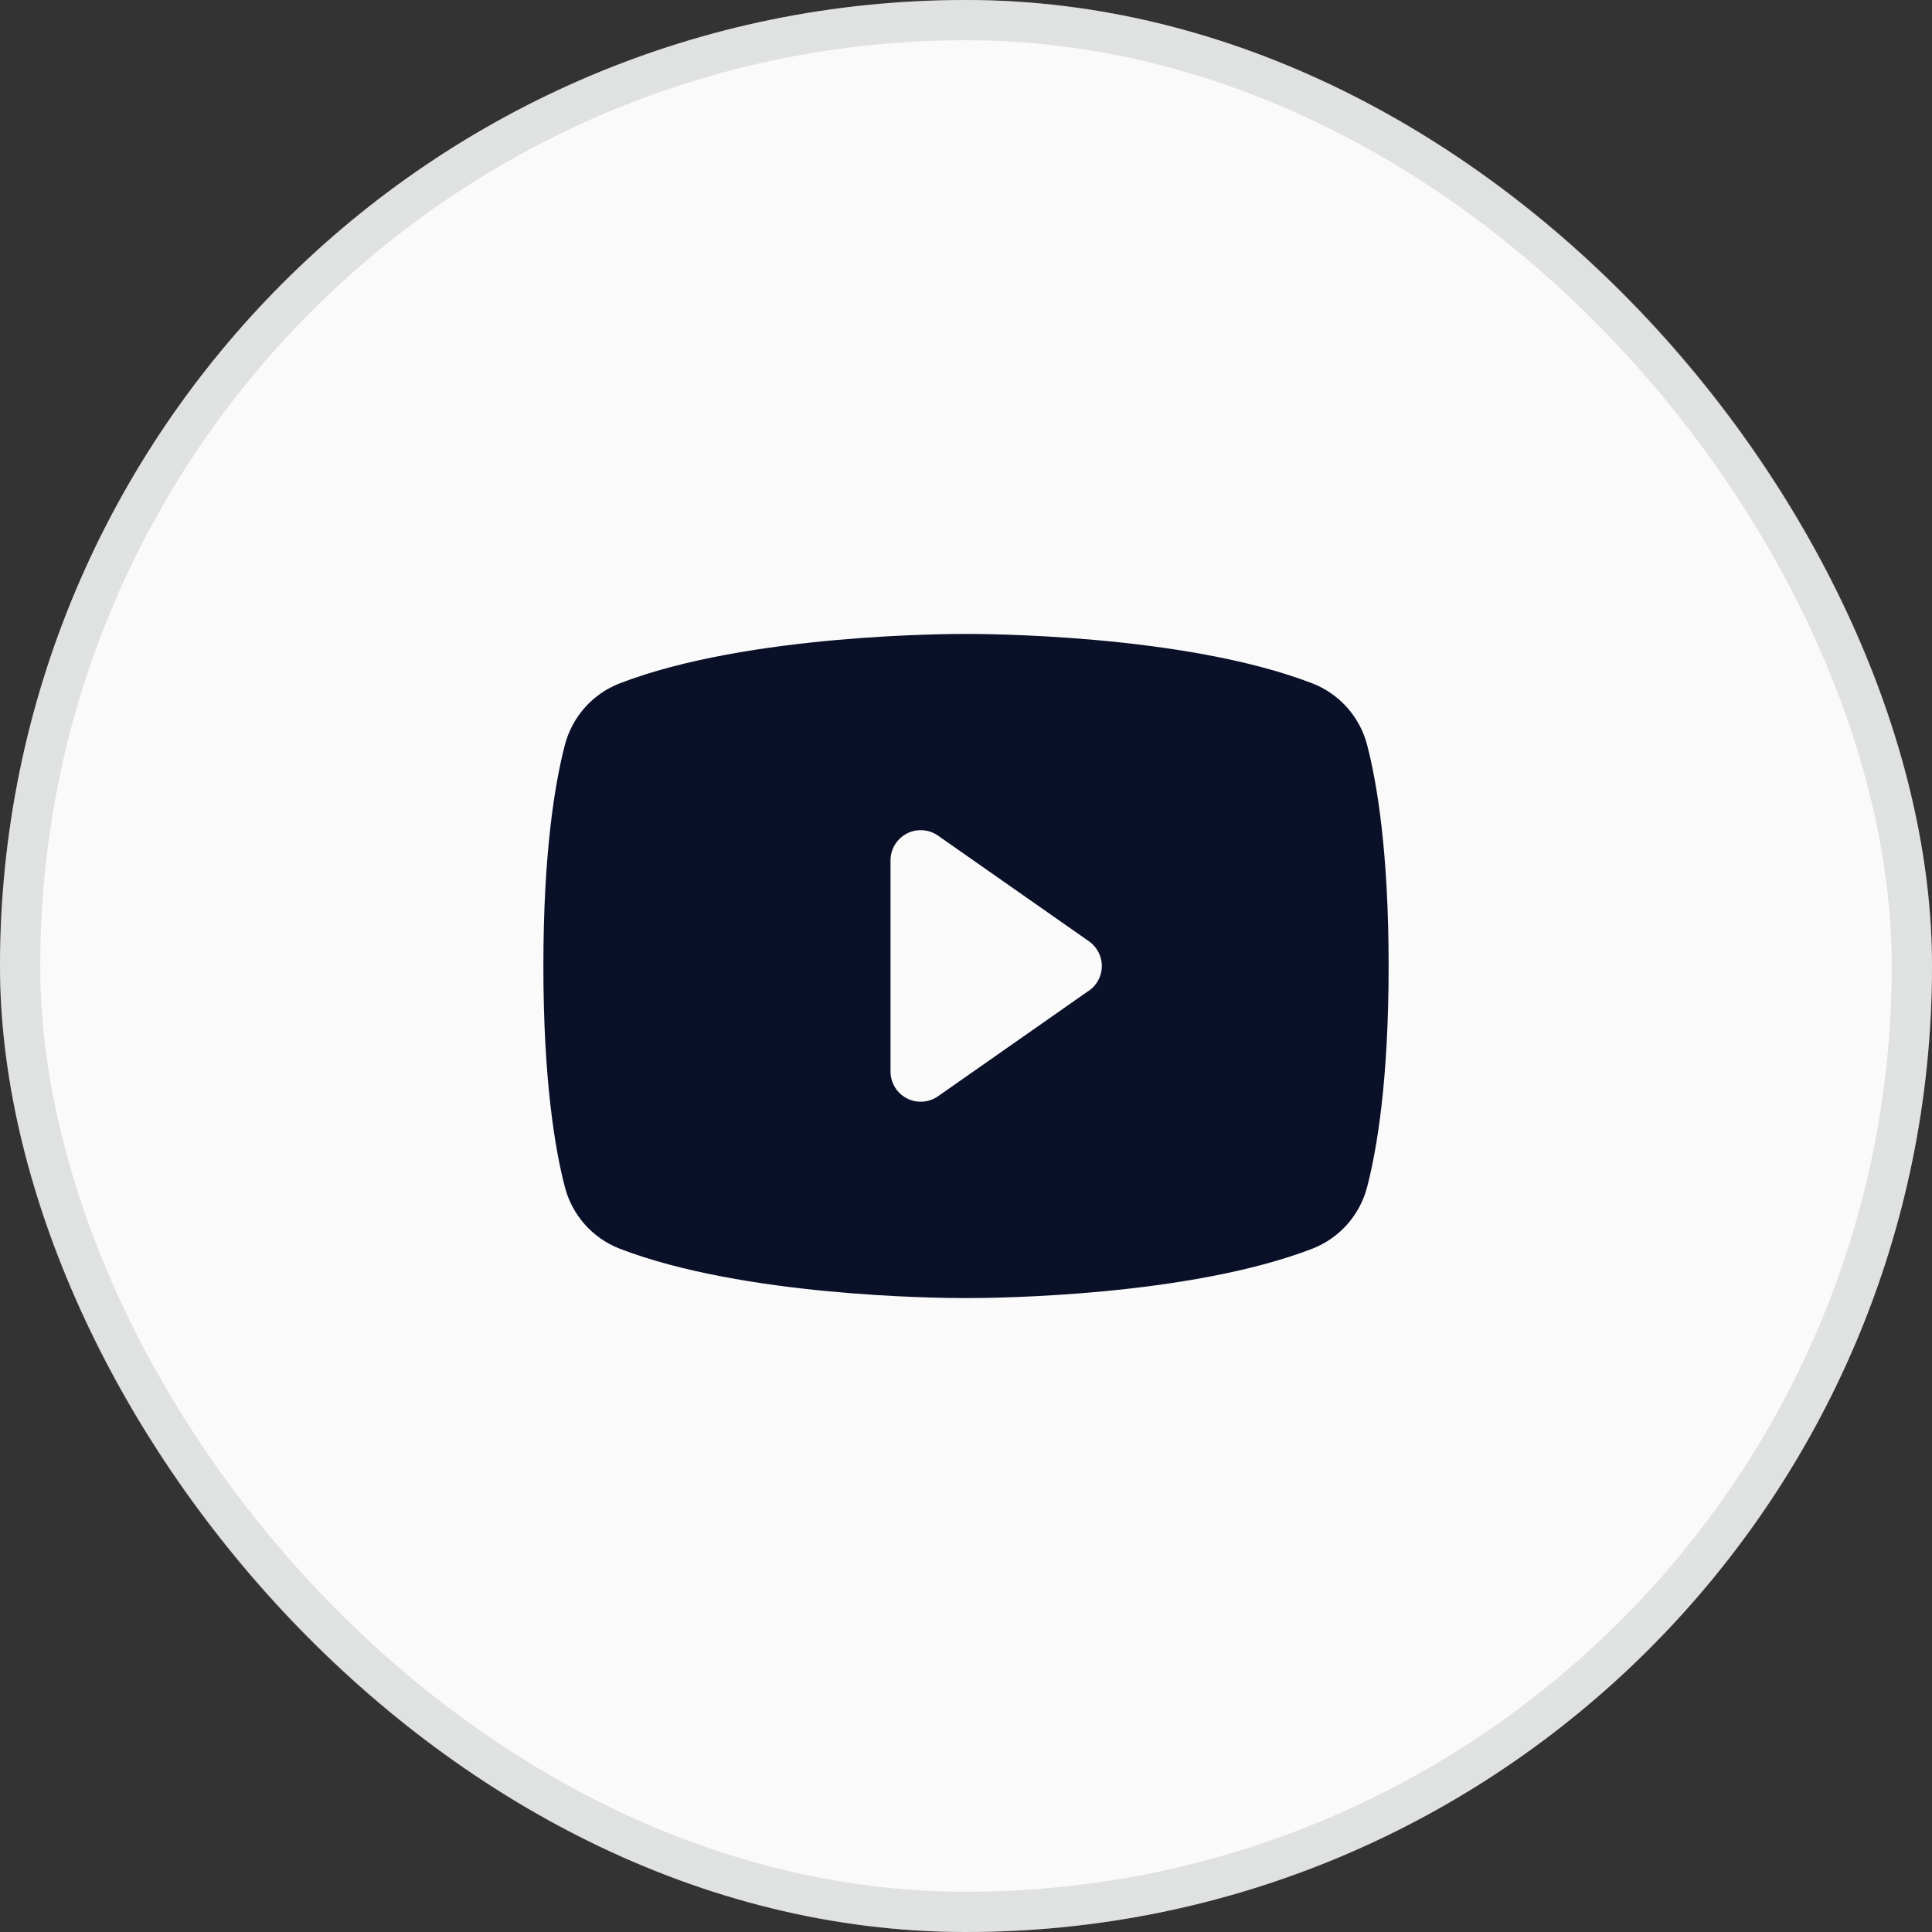 <svg width="48" height="48" viewBox="0 0 48 48" fill="none" xmlns="http://www.w3.org/2000/svg">
<rect x="0" y="0" width="48" height="48" fill="#333333" stroke="none"/>
<rect width="48" height="48" rx="24" fill="#FAFAFA"/>
<rect x="0.5" y="0.5" width="47" height="47" rx="23.5" stroke="#8F9292" stroke-opacity="0.24"/>
<path d="M33.968 18.517C33.88 18.172 33.711 17.852 33.475 17.585C33.239 17.318 32.942 17.11 32.61 16.98C29.396 15.739 24.281 15.75 24 15.75C23.719 15.75 18.604 15.739 15.39 16.98C15.058 17.11 14.761 17.318 14.525 17.585C14.289 17.852 14.12 18.172 14.032 18.517C13.789 19.453 13.5 21.163 13.5 24C13.5 26.837 13.789 28.547 14.032 29.483C14.12 29.828 14.289 30.148 14.525 30.416C14.761 30.683 15.058 30.891 15.39 31.021C18.469 32.209 23.288 32.25 23.938 32.25H24.062C24.712 32.25 29.534 32.209 32.61 31.021C32.942 30.891 33.239 30.683 33.475 30.416C33.711 30.148 33.88 29.828 33.968 29.483C34.211 28.545 34.5 26.837 34.5 24C34.5 21.163 34.211 19.453 33.968 18.517ZM27.055 24.611L23.305 27.236C23.193 27.315 23.062 27.361 22.925 27.37C22.788 27.379 22.652 27.351 22.53 27.288C22.409 27.225 22.306 27.13 22.235 27.013C22.164 26.896 22.126 26.762 22.125 26.625V21.375C22.125 21.238 22.163 21.103 22.234 20.986C22.305 20.869 22.407 20.773 22.529 20.71C22.651 20.646 22.787 20.618 22.924 20.627C23.061 20.636 23.193 20.682 23.305 20.761L27.055 23.386C27.154 23.455 27.235 23.547 27.29 23.654C27.346 23.761 27.375 23.88 27.375 24C27.375 24.12 27.346 24.239 27.29 24.346C27.235 24.453 27.154 24.545 27.055 24.614V24.611Z" fill="#0A1028"/>
</svg>
